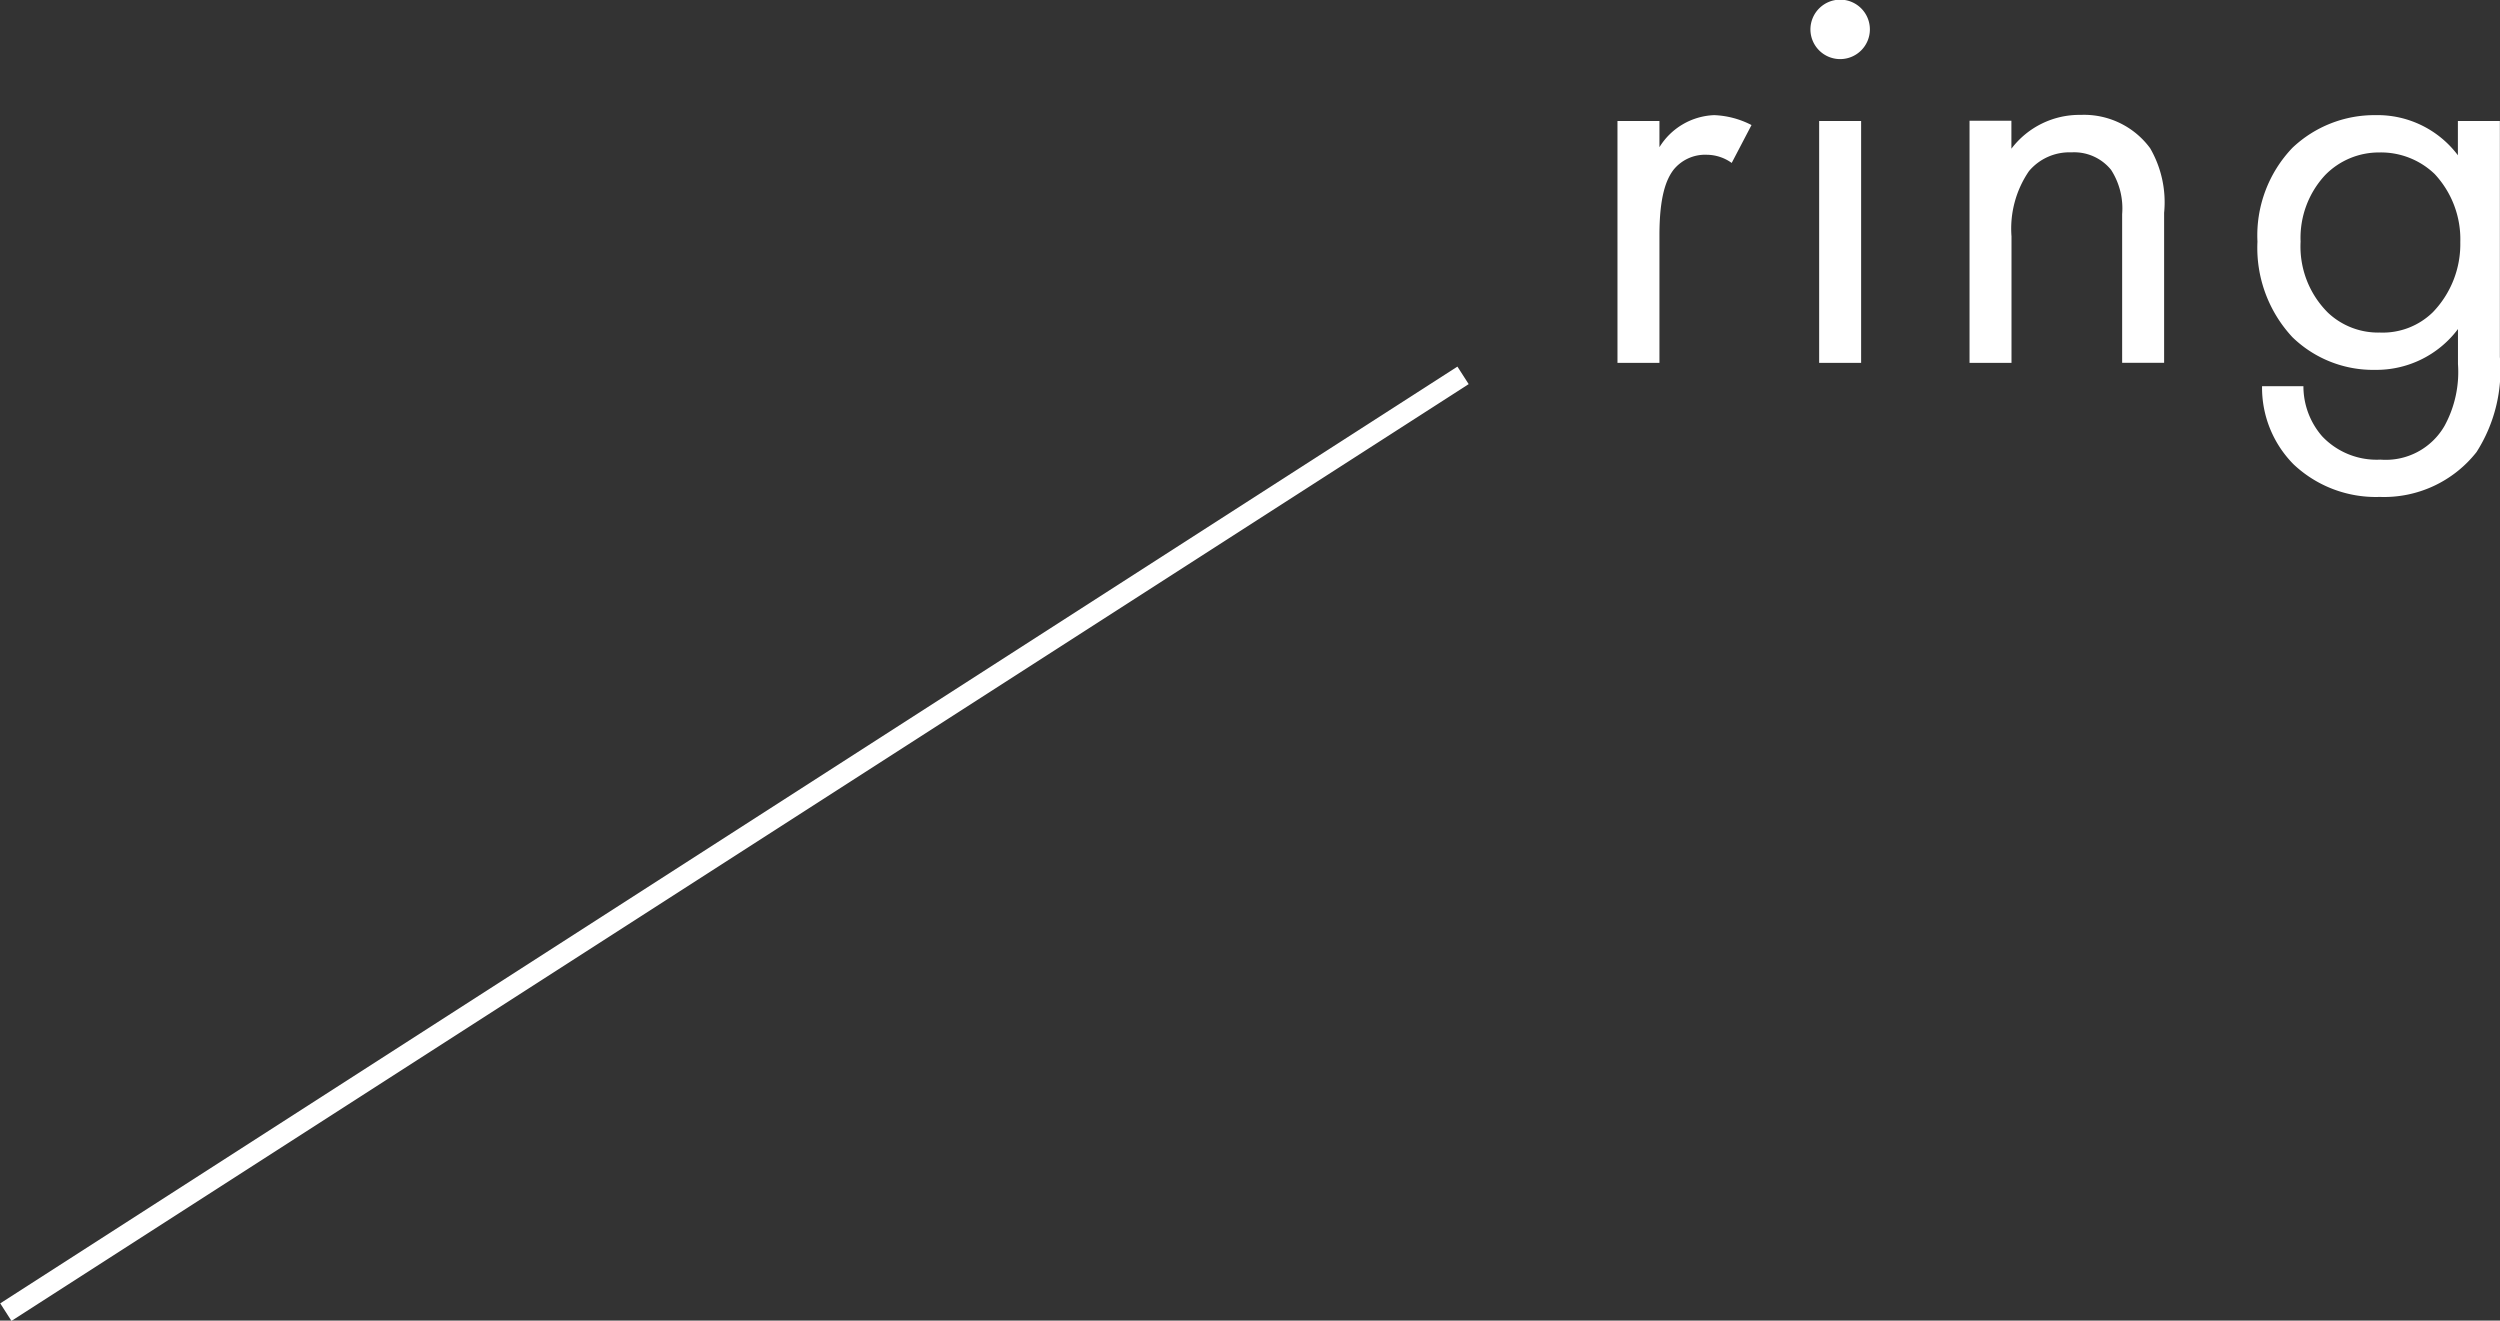 <svg id="_6-ring.svg" data-name="6-ring.svg" xmlns="http://www.w3.org/2000/svg" width="120.093" height="63.437" viewBox="0 0 120.093 63.437">
  <rect x="0" y="0" width="120.093" height="63.437" fill="#333333" stroke="none"/>
  <defs>
    <style>
      .cls-1 {
        fill: #fff;
        fill-rule: evenodd;
      }
    </style>
  </defs>
  <path id="ring" class="cls-1" d="M494.418,716.4h2.016v-6.132c0-1.9.336-2.688,0.671-3.136a1.954,1.954,0,0,1,1.624-.728,2.07,2.07,0,0,1,1.176.392l0.952-1.82a4.25,4.25,0,0,0-1.792-.476,3.229,3.229,0,0,0-2.631,1.54v-1.26h-2.016V716.4Zm9.688-11.62V716.4h2.016v-11.62h-2.016Zm-0.419-4.4a1.428,1.428,0,1,0,1.427-1.428A1.433,1.433,0,0,0,503.687,700.385ZM511.33,716.4h2.016v-6.076a4.889,4.889,0,0,1,.84-3.136,2.538,2.538,0,0,1,2.043-.9,2.281,2.281,0,0,1,1.9.84,3.423,3.423,0,0,1,.532,2.128v7.14h2.016v-7.2a5.182,5.182,0,0,0-.672-3.108,3.941,3.941,0,0,0-3.332-1.6,4.1,4.1,0,0,0-3.332,1.624v-1.344H511.33V716.4Zm23.463-9.968a4.833,4.833,0,0,0-3.976-1.932,5.725,5.725,0,0,0-3.975,1.568,6.091,6.091,0,0,0-1.681,4.508,6.293,6.293,0,0,0,1.681,4.592,5.562,5.562,0,0,0,3.975,1.568,4.9,4.9,0,0,0,3.976-1.96v1.68a5.4,5.4,0,0,1-.644,2.968,3.257,3.257,0,0,1-3.08,1.624,3.6,3.6,0,0,1-2.8-1.12,3.659,3.659,0,0,1-.9-2.408h-1.987a5.235,5.235,0,0,0,1.511,3.752,5.758,5.758,0,0,0,4.144,1.568,5.652,5.652,0,0,0,4.648-2.156,7.306,7.306,0,0,0,1.121-4.564v-11.34h-2.017v1.652Zm-3.752-.14a3.726,3.726,0,0,1,2.632,1.036,4.594,4.594,0,0,1,1.232,3.276,4.711,4.711,0,0,1-1.316,3.36,3.439,3.439,0,0,1-2.548.98,3.513,3.513,0,0,1-2.491-.952,4.481,4.481,0,0,1-1.317-3.416,4.428,4.428,0,0,1,1.176-3.192A3.606,3.606,0,0,1,531.041,706.293Z" transform="translate(-416.719 -698.969)"/>
  <path id="line" class="cls-1" d="M417.27,762.421l-0.54-.842,70-45,0.54,0.842Z" transform="translate(-416.719 -698.969)"/>
</svg>
